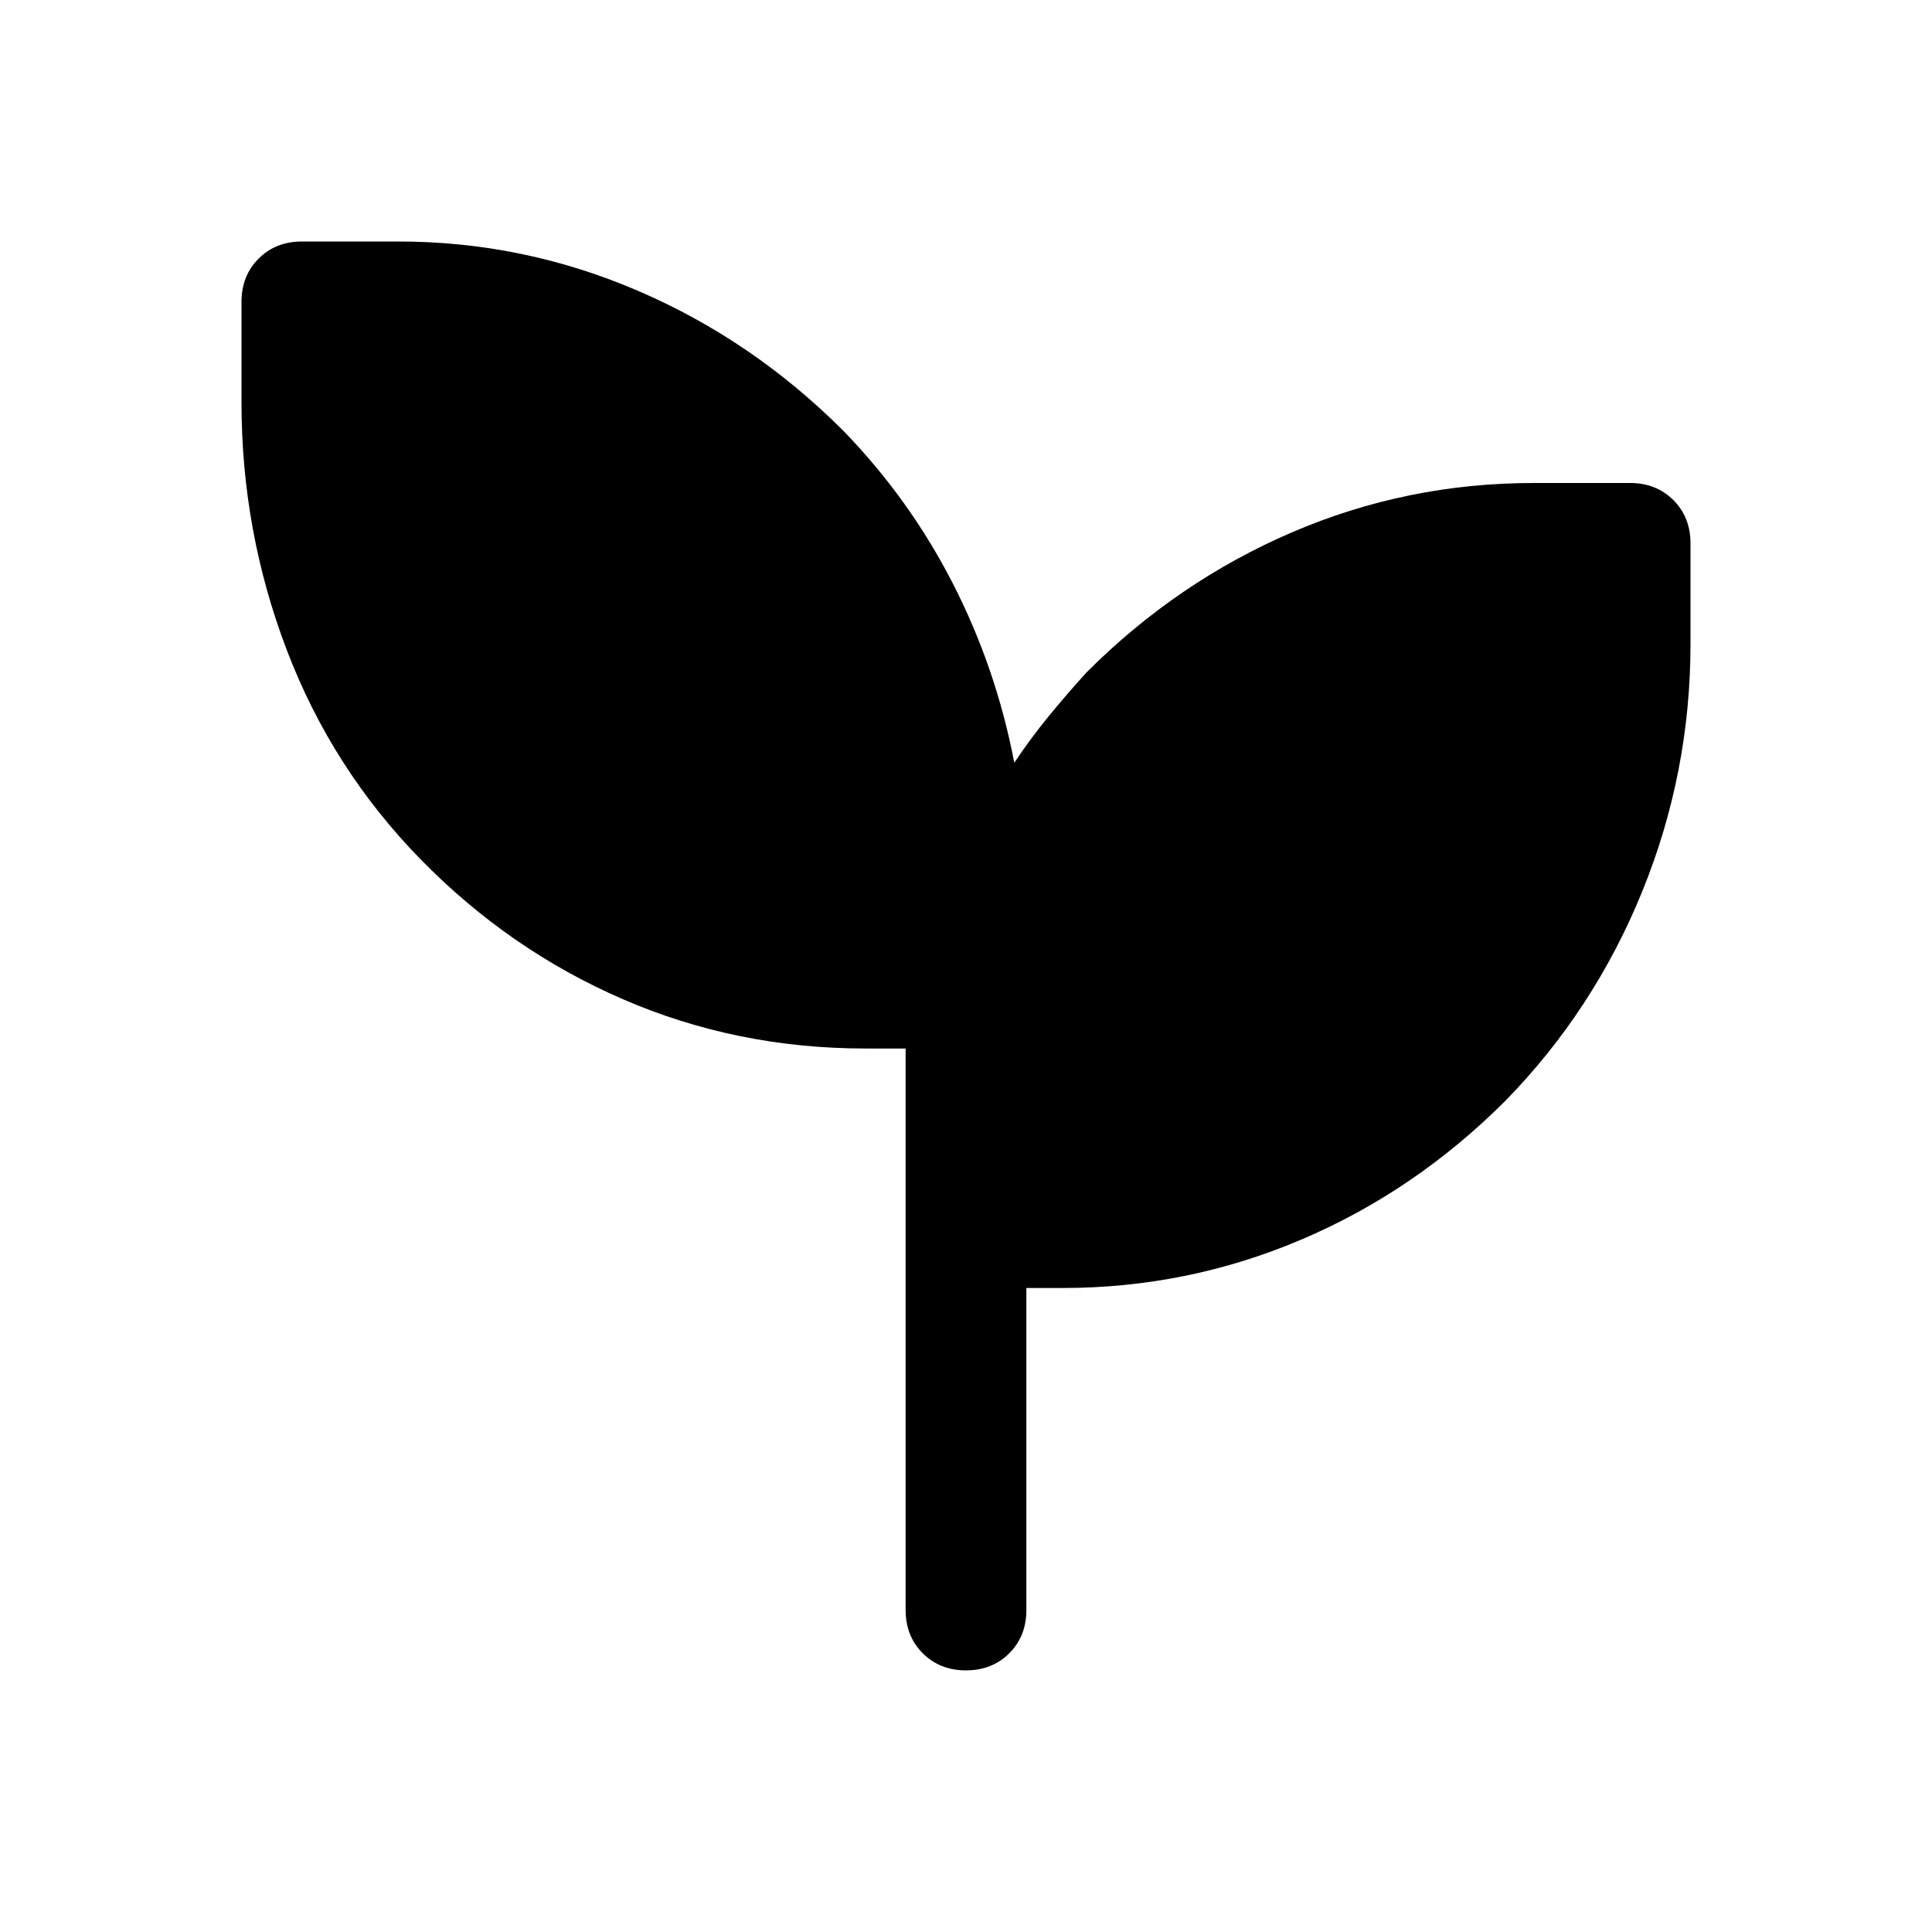 <svg xmlns="http://www.w3.org/2000/svg" width="48" height="48" viewBox="0 -960 960 960"><path d="M480-130q-13 0-21.5-8.5T450-160v-279h-20q-64 0-120.5-24.5T209-533q-44-45-66.5-104T120-760v-50q0-13 8.5-21.5T150-840h48q62 0 119 24.5T419-746q33 34 54.5 76t30.5 89q8-12 17-23t19-22q45-45 102-69.5T762-720h48q13 0 21.5 8.5T840-690v50q0 64-24 123t-68 104q-45 45-101.5 69T528-320h-18v160q0 13-8.5 21.5T480-130Z"/></svg>